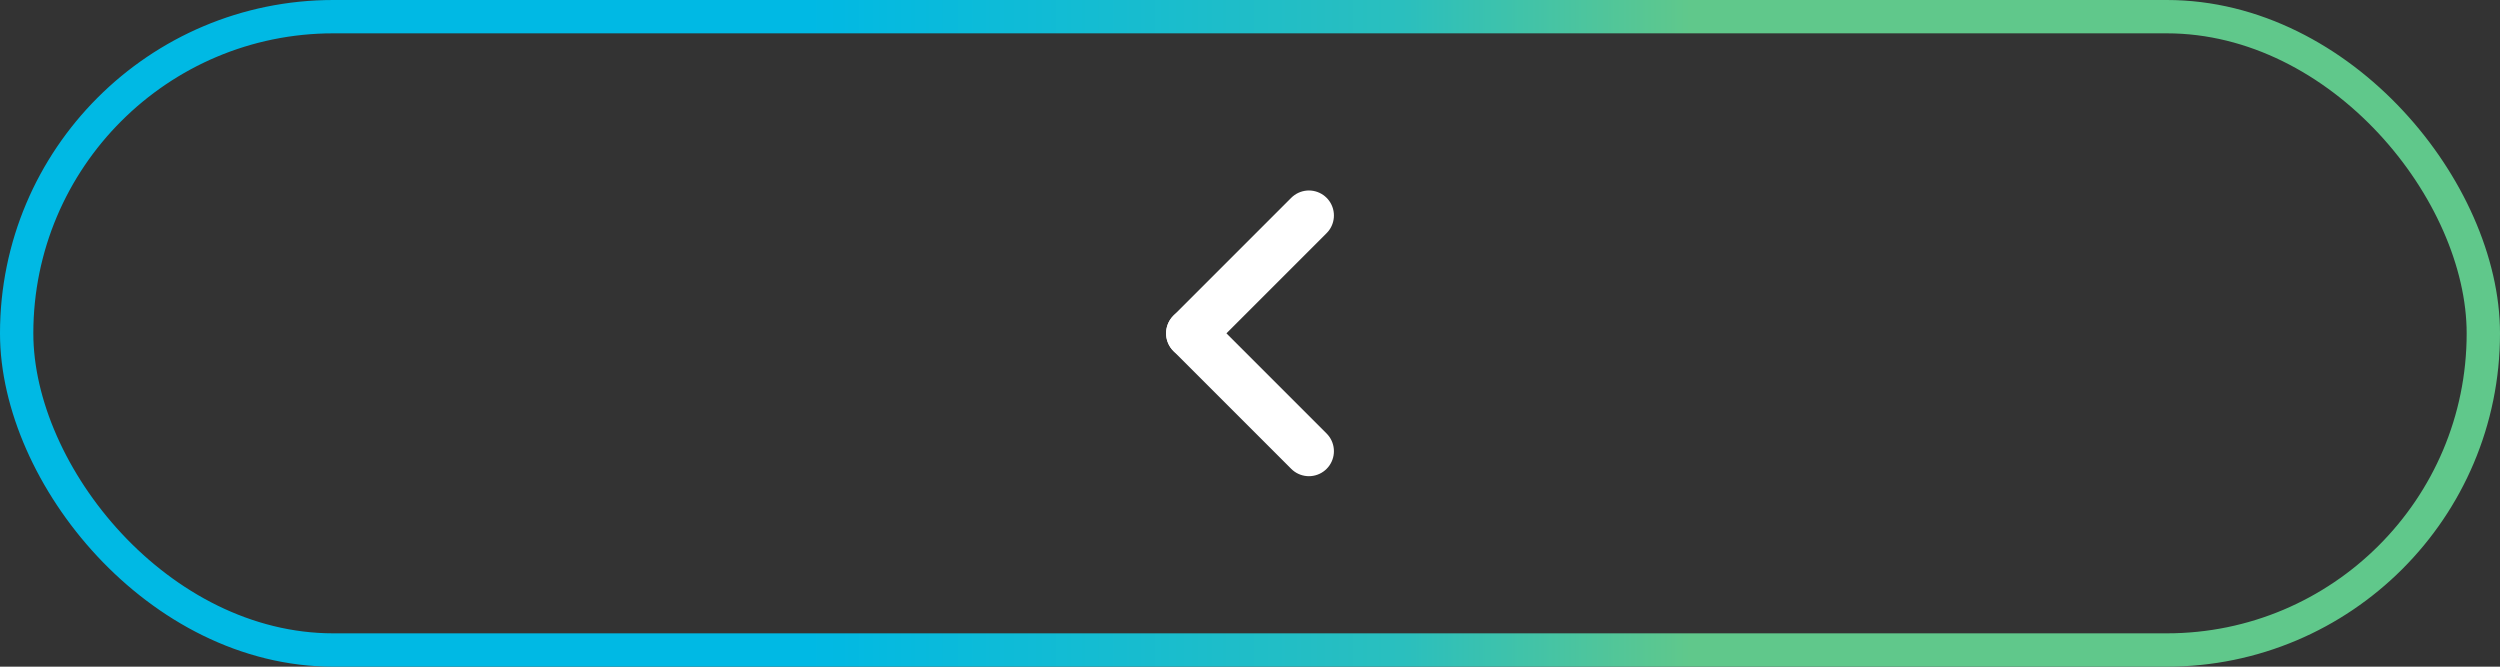 <?xml version="1.0" encoding="utf-8"?>
<svg xmlns="http://www.w3.org/2000/svg" fill="none" height="100%" overflow="visible" preserveAspectRatio="none" style="display: block;" viewBox="0 0 150 40" width="100%">
<rect x="0" y="0" width="150" height="40" fill="#333333" stroke="none"/>
<g id="Button">
<rect height="38" rx="19" stroke="url(#paint0_linear_0_568)" stroke-width="2" width="148" x="1" y="1"/>
<g id="Frame 88">
<path d="M71.465 20L78.535 12.929" id="Line 2" stroke="white" stroke-linecap="round" stroke-width="3"/>
<path d="M71.465 20L78.535 27.071" id="Line 3" stroke="white" stroke-linecap="round" stroke-width="3"/>
</g>
</g>
<defs>
<linearGradient gradientUnits="userSpaceOnUse" id="paint0_linear_0_568" x1="101.447" x2="48.553" y1="27.329" y2="27.329">
<stop stop-color="#60C88B"/>
<stop offset="0.327" stop-color="#2ABFBE"/>
<stop offset="1" stop-color="#00B9E4"/>
</linearGradient>
</defs>
</svg>